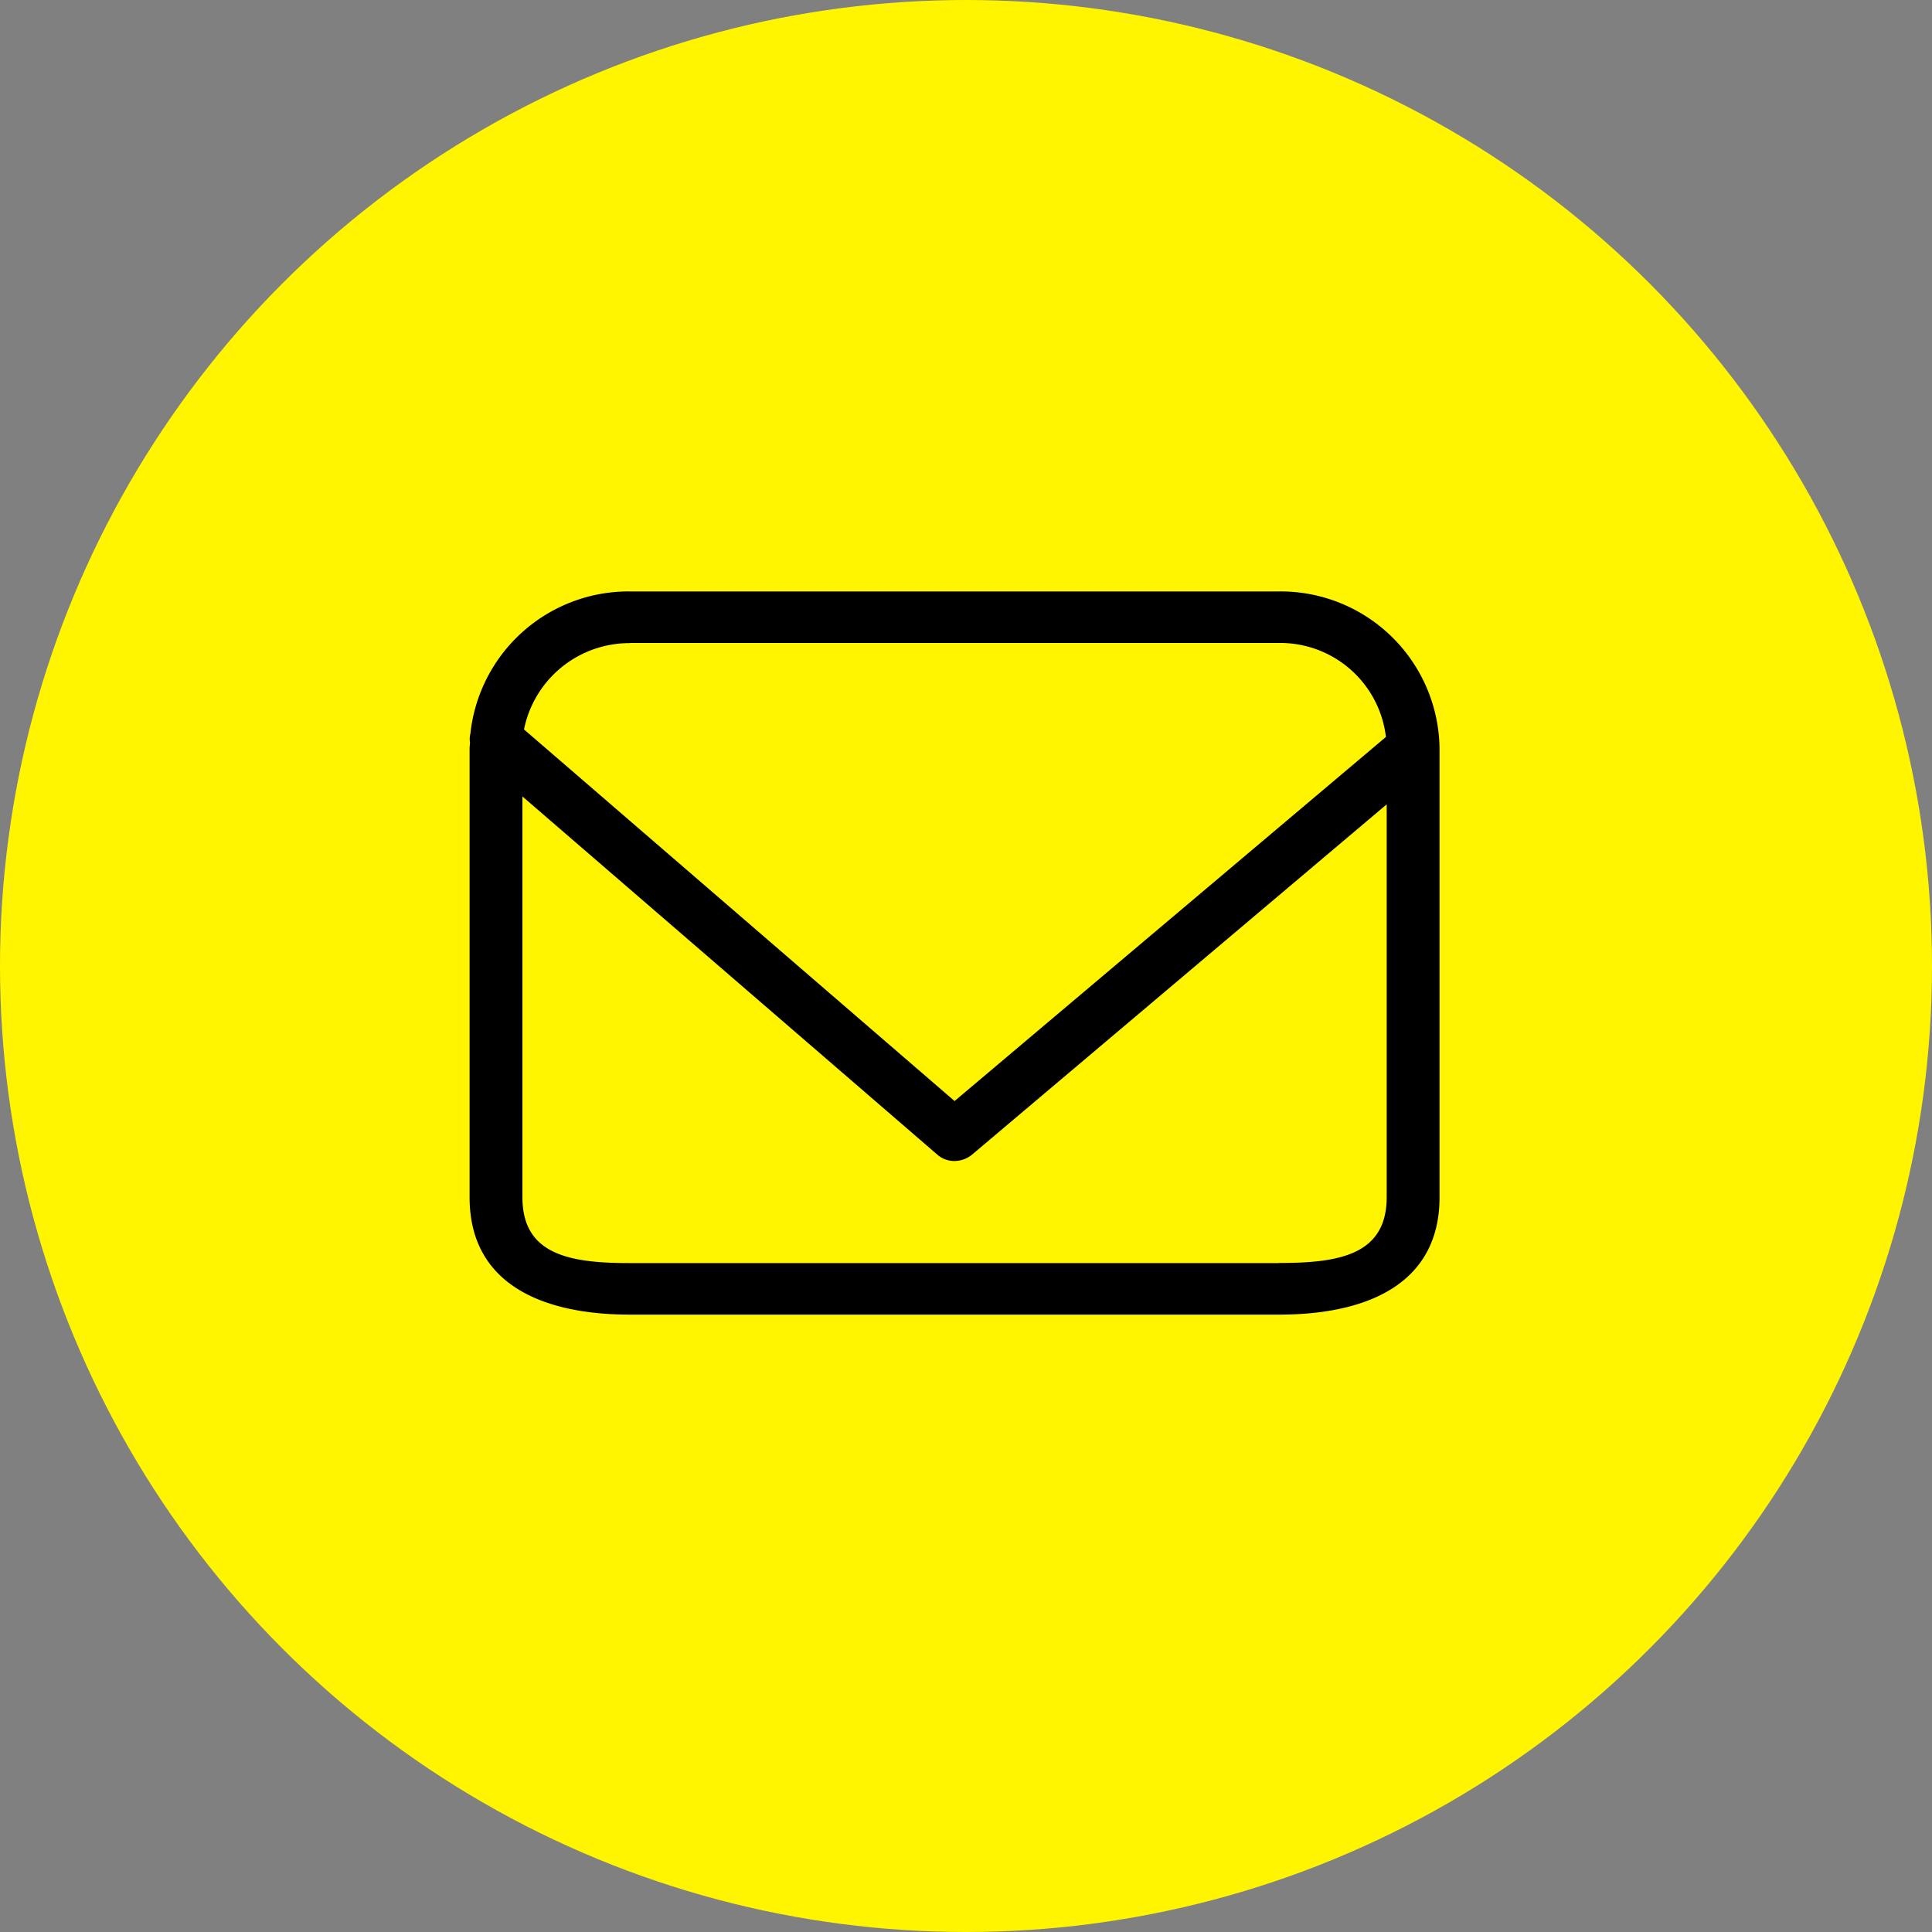 <svg xmlns="http://www.w3.org/2000/svg" width="49" height="49" viewBox="0 0 49 49"><rect x="0" y="0" width="49" height="49" fill="#808080" stroke="none"/><defs><style>.a{fill:#fff500;}.b{fill-rule:evenodd;}</style></defs><circle class="a" cx="24.5" cy="24.5" r="24.5"/><path class="b" d="M32.44,15H15.98a4.036,4.036,0,0,0-4.05,3.609.554.554,0,0,0-.01.222c0,.048-.01.1-.01.145v11.39c0,2.193,1.83,2.976,4.07,2.976H32.44c2.24,0,4.07-.783,4.07-2.976V18.976A4.031,4.031,0,0,0,32.44,15ZM15.98,16.307H32.44a2.7,2.7,0,0,1,2.71,2.384L24.21,27.925,13.29,18.5a2.729,2.729,0,0,1,2.69-2.189ZM32.44,32.035H15.98c-1.51,0-2.73-.2-2.73-1.669V20.2l10.52,9.082a.653.653,0,0,0,.44.164.715.715,0,0,0,.44-.159L35.17,20.4v9.961c0,1.474-1.22,1.671-2.73,1.671Z"/></svg>